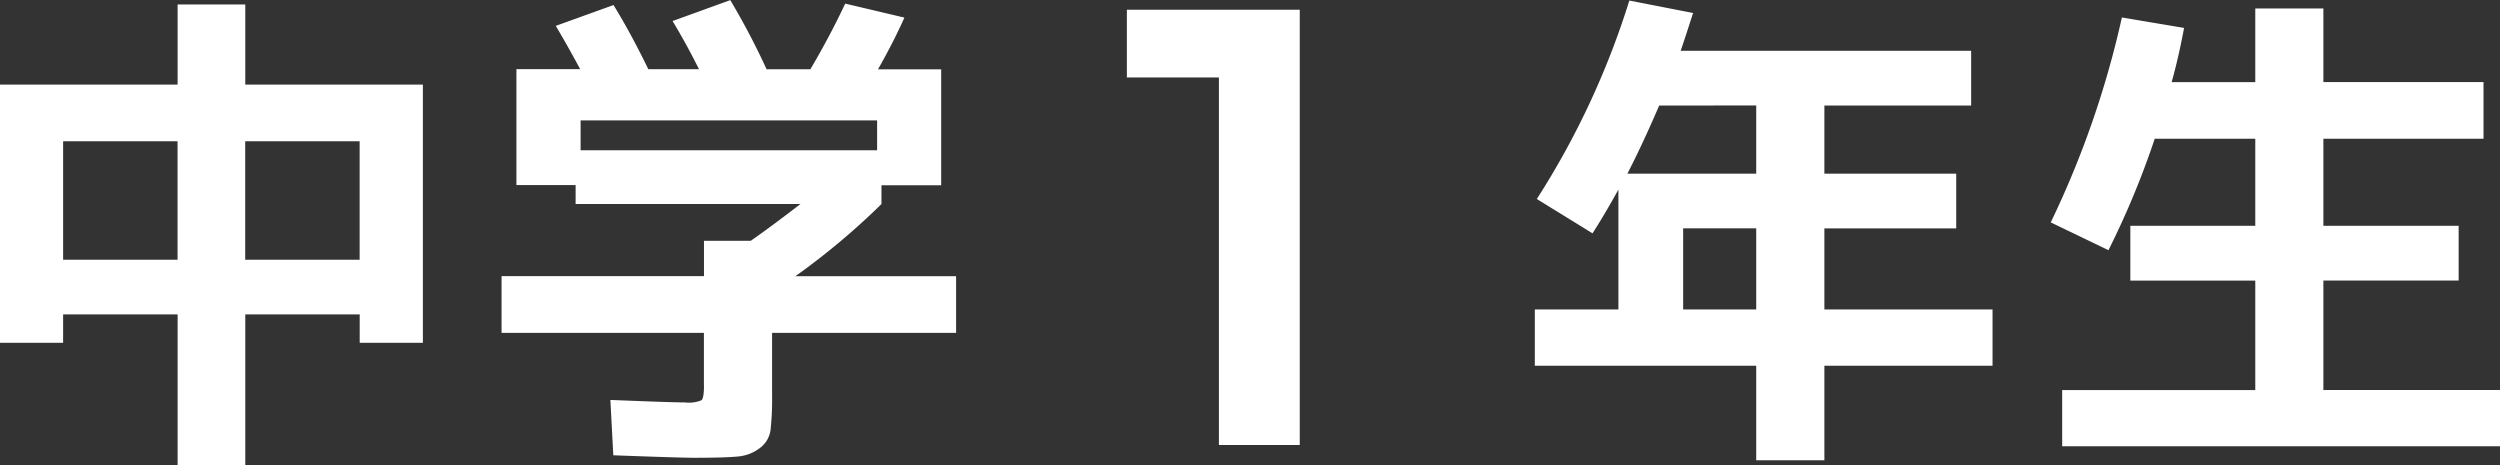 <svg xmlns="http://www.w3.org/2000/svg" width="160.8" height="29.92" viewBox="0 0 160.8 29.92">
  <rect x="0" y="0" width="160.8" height="29.92" fill="#333333" stroke="none"/>
  <g id="グループ_8761" data-name="グループ 8761" transform="translate(-720.84 -7611.376)">
    <path id="パス_41050" data-name="パス 41050" d="M-76.1-9.92h7.36v-7.616H-76.1Zm0,3.52v1.824H-80.16V-21.184h11.424v-5.152h4.352v5.152H-52.96V-4.576h-4.064V-6.4h-7.36V3.3h-4.352V-6.4Zm19.072-3.52v-7.616h-7.36V-9.92Zm22.144,8.1V-5.216H-47.9V-8.864H-34.88v-2.272h3.008q1.248-.864,3.2-2.368H-43.136V-14.72h-3.808v-7.456h4.1q-.736-1.376-1.568-2.784L-40.7-26.3q1.088,1.76,2.24,4.128H-35.2q-.832-1.664-1.7-3.1l3.712-1.344a46.924,46.924,0,0,1,2.336,4.448h2.816q1.28-2.176,2.24-4.224l3.808.9q-.7,1.568-1.7,3.328h4.064v7.456h-3.84V-13.5a45.925,45.925,0,0,1-5.536,4.64h10.336v3.648H-30.5v4.064a17.682,17.682,0,0,1-.1,2.192,1.732,1.732,0,0,1-.688,1.152,2.688,2.688,0,0,1-1.44.544q-.848.08-2.736.08-.928,0-5.248-.16L-40.9-.9q3.936.16,4.8.16A2.123,2.123,0,0,0-35.04-.88Q-34.88-1.024-34.88-1.824ZM-23.744-18.88H-42.816v1.92h19.072ZM32.8-11.936H28.1V-6.72h4.7Zm-6.24-7.9q-1.088,2.528-2.048,4.384H32.8V-19.84Zm-1.92-6.752,4.1.8q-.608,1.888-.8,2.432H46.624v3.52h-9.44v4.384h8.48v3.52h-8.48V-6.72H48V-3.1H37.184v6.08H32.8V-3.1H18.56V-6.72h5.376v-7.712q-.864,1.568-1.664,2.816l-3.584-2.208A52.452,52.452,0,0,0,24.64-26.592ZM64.9-26.08H69.28v4.736h10.3V-17.7H69.28v5.6h8.7v3.52h-8.7v7.04H80.64V2.08H52.48V-1.536H64.9v-7.04H56.864V-12.1H64.9v-5.6H58.432a54.679,54.679,0,0,1-2.976,7.168L51.744-12.32A60.6,60.6,0,0,0,56.32-25.5l4,.672q-.352,1.888-.8,3.488H64.9Z" transform="translate(801 7638)" fill="#fff"/>
    <path id="パス_41051" data-name="パス 41051" d="M.32-28v4.36H6.24V0h5.2V-28Z" transform="translate(793 7640)" fill="#fff"/>
  </g>
</svg>
